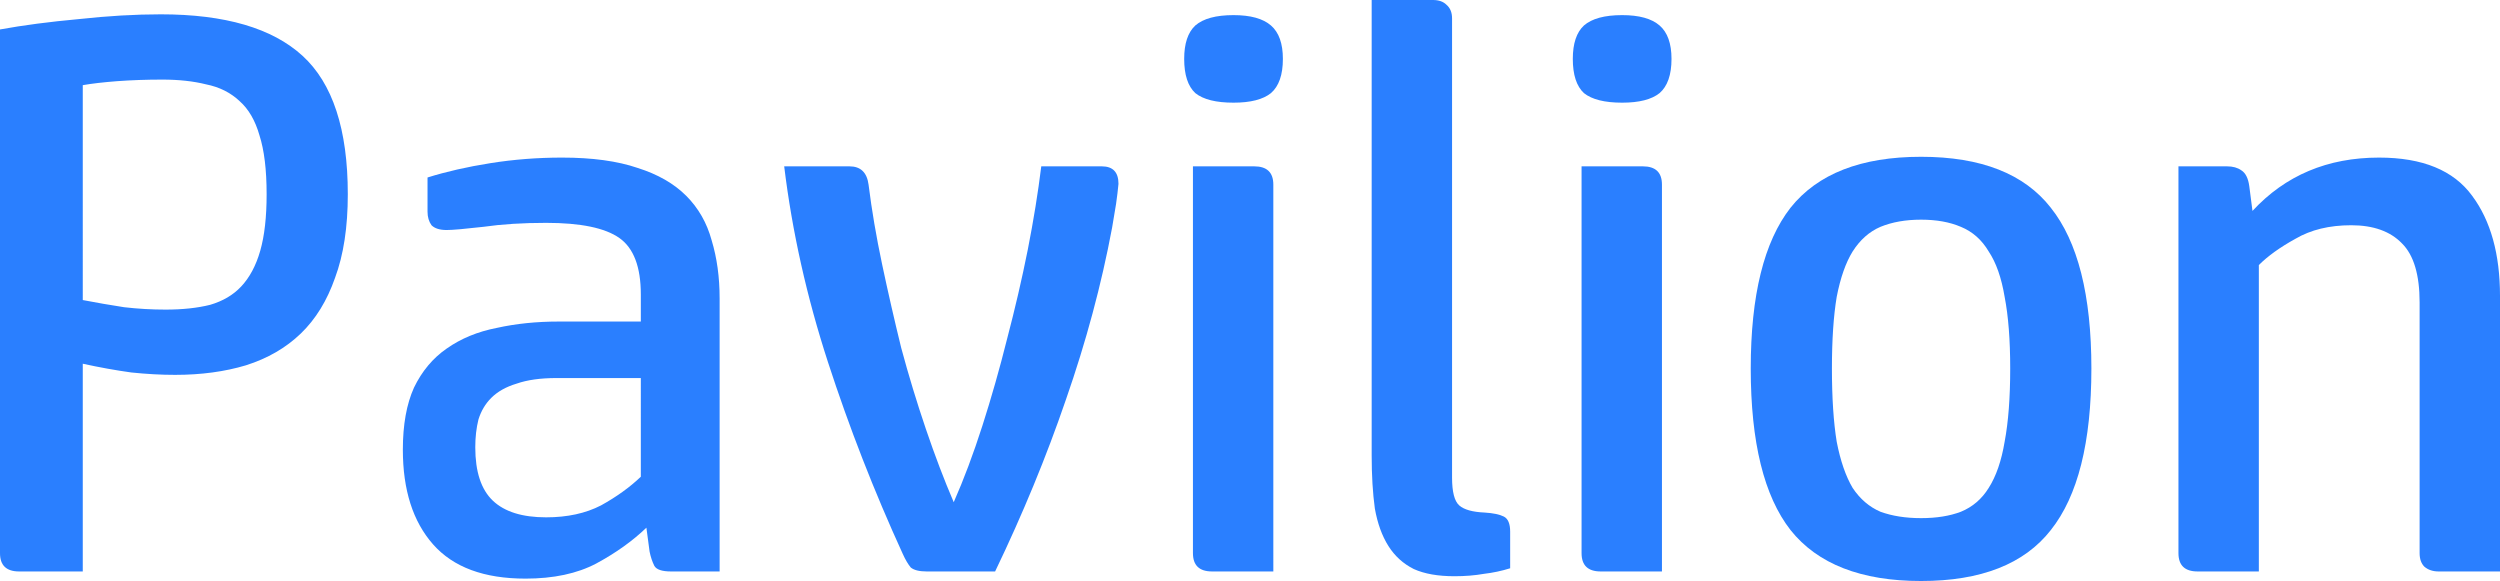 <?xml version="1.0" encoding="UTF-8" standalone="no"?>
<svg
   xmlns:dc="http://purl.org/dc/elements/1.1/"
   xmlns:cc="http://creativecommons.org/ns#"
   xmlns:rdf="http://www.w3.org/1999/02/22-rdf-syntax-ns#"
   xmlns:svg="http://www.w3.org/2000/svg"
   xmlns="http://www.w3.org/2000/svg"
   xmlns:sodipodi="http://sodipodi.sourceforge.net/DTD/sodipodi-0.dtd"
   xmlns:inkscape="http://www.inkscape.org/namespaces/inkscape"
   sodipodi:docname="HP Pavilion (2016).svg"
   inkscape:version="1.0 (4035a4fb49, 2020-05-01)"
   id="svg8"
   version="1.1"
   viewBox="0 0 1108.106 257.527"
   height="257.527mm"
   width="1108.106mm">
  <defs
     id="defs2" />
  <sodipodi:namedview
     inkscape:window-maximized="1"
     inkscape:window-y="-8"
     inkscape:window-x="-8"
     inkscape:window-height="961"
     inkscape:window-width="1280"
     showgrid="false"
     inkscape:document-rotation="0"
     inkscape:current-layer="layer1"
     inkscape:document-units="mm"
     inkscape:cy="445.95987"
     inkscape:cx="2126.8461"
     inkscape:zoom="0.17360927"
     inkscape:pageshadow="2"
     inkscape:pageopacity="0.0"
     borderopacity="1.0"
     bordercolor="#666666"
     pagecolor="#ffffff"
     id="base" />
  <g
     transform="translate(456.895,-30.173)"
     id="layer1"
     inkscape:groupmode="layer"
     inkscape:label="Layer 1">
    <g
       style="font-size:352.777px;line-height:1.25;font-family:'HP Simplified';-inkscape-font-specification:'HP Simplified';fill:#2a7fff;stroke-width:0.265"
       id="text12"
       aria-label="Pavilion">
      <path
         id="path14"
         style="fill:#2a7fff;stroke-width:0.265"
         d="m -448.428,283.467 q -8.467,0 -8.467,-8.114 V 43.226 q 15.522,-2.822 34.925,-4.586 19.403,-2.117 36.336,-2.117 42.686,0 62.794,18.344 20.108,18.344 20.108,61.383 0,21.872 -5.644,37.042 -5.292,15.169 -15.169,24.694 -9.878,9.525 -24.342,14.111 -14.111,4.233 -31.397,4.233 -9.172,0 -19.403,-1.058 -10.231,-1.411 -21.519,-3.881 v 92.075 z m 28.222,-120.297 q 9.172,1.764 18.344,3.175 9.172,1.058 18.344,1.058 11.289,0 19.756,-2.117 8.467,-2.469 13.758,-8.114 5.644,-5.997 8.467,-15.875 2.822,-9.878 2.822,-25.047 0,-16.228 -3.175,-26.105 -2.822,-9.878 -8.819,-15.169 -5.997,-5.644 -14.817,-7.408 -8.467,-2.117 -19.403,-2.117 -10.583,0 -20.108,0.706 -9.172,0.706 -15.169,1.764 z" />
      <path
         id="path16"
         style="fill:#2a7fff;stroke-width:0.265"
         d="m -210.248,197.742 q -10.583,0 -17.639,2.469 -7.056,2.117 -11.289,6.35 -3.881,3.881 -5.644,9.525 -1.411,5.644 -1.411,12.347 0,16.228 7.761,23.636 7.761,7.408 23.636,7.408 14.111,0 24.342,-5.292 10.231,-5.644 17.639,-12.7 V 197.742 Z m -13.758,88.9 q -27.517,0 -40.922,-15.169 -13.406,-15.169 -13.406,-41.98 0,-16.581 4.939,-27.517 5.292,-10.936 14.464,-17.286 9.525,-6.703 22.225,-9.172 12.7,-2.822 27.517,-2.822 h 36.336 v -11.994 q 0,-18.344 -9.525,-25.047 -9.525,-6.703 -32.455,-6.703 -15.522,0 -27.869,1.764 -12.347,1.411 -16.228,1.411 -4.586,0 -6.703,-2.117 -1.764,-2.469 -1.764,-5.997 v -15.169 q 12.347,-3.881 27.869,-6.35 15.522,-2.469 31.75,-2.469 20.108,0 33.514,4.586 13.406,4.233 21.519,12.347 8.114,8.114 11.289,19.756 3.528,11.642 3.528,25.753 v 121.003 h -21.519 q -5.997,0 -7.408,-2.469 -1.411,-2.822 -2.117,-6.35 l -1.411,-10.583 q -9.172,8.819 -22.225,15.875 -12.7,6.703 -31.397,6.703 z" />
      <path
         id="path18"
         style="fill:#2a7fff;stroke-width:0.265"
         d="m -46.158,283.467 q -4.939,0 -7.056,-1.764 -1.764,-2.117 -3.528,-5.997 -19.05,-41.628 -33.161,-85.019 -14.111,-43.392 -19.403,-86.783 h 28.928 q 7.408,0 8.467,8.114 2.117,16.933 5.997,35.278 3.881,18.344 8.467,37.042 4.939,18.344 10.936,35.983 5.997,17.639 12.347,32.455 6.703,-15.169 12.7,-33.867 5.997,-18.697 10.936,-38.453 5.292,-20.108 9.172,-39.511 3.881,-19.756 5.997,-37.042 H 31.453 q 7.408,0 7.408,7.761 -0.353,3.881 -1.058,8.819 -0.706,4.586 -1.764,10.583 -7.056,37.747 -20.461,76.2 -13.053,38.1 -31.397,76.2 z" />
      <path
         id="path20"
         style="fill:#2a7fff;stroke-width:0.265"
         d="M 107.499,283.467 H 80.335 q -8.467,0 -8.467,-8.114 V 103.904 h 27.164 q 8.467,0 8.467,8.114 z M 89.86,75.681 q -11.642,0 -16.933,-4.233 -4.939,-4.586 -4.939,-15.169 0,-10.231 4.939,-14.817 5.292,-4.586 16.933,-4.586 11.289,0 16.581,4.586 5.292,4.586 5.292,14.817 0,10.583 -5.292,15.169 -5.292,4.233 -16.581,4.233 z" />
      <path
         id="path22"
         style="fill:#2a7fff;stroke-width:0.265"
         d="m 186.719,241.839 q 0,9.525 3.175,12.347 3.175,2.822 11.289,3.175 5.644,0.353 8.467,1.764 2.822,1.411 2.822,6.703 v 16.228 q -5.644,1.764 -11.642,2.469 -5.997,1.058 -13.053,1.058 -10.936,0 -17.992,-3.175 -7.056,-3.528 -11.289,-10.231 -4.233,-6.703 -5.997,-16.581 -1.411,-10.231 -1.411,-23.636 V 30.173 h 27.164 q 3.881,0 5.997,2.117 2.469,2.117 2.469,5.997 z" />
      <path
         id="path24"
         style="fill:#2a7fff;stroke-width:0.265"
         d="m 279.753,283.467 h -27.164 q -8.467,0 -8.467,-8.114 V 103.904 h 27.164 q 8.467,0 8.467,8.114 z M 262.114,75.681 q -11.642,0 -16.933,-4.233 -4.939,-4.586 -4.939,-15.169 0,-10.231 4.939,-14.817 5.292,-4.586 16.933,-4.586 11.289,0 16.581,4.586 5.292,4.586 5.292,14.817 0,10.583 -5.292,15.169 -5.292,4.233 -16.581,4.233 z" />
      <path
         id="path26"
         style="fill:#2a7fff;stroke-width:0.265"
         d="m 394.604,287.7 q -39.864,0 -57.855,-22.578 -17.639,-22.578 -17.639,-71.614 0,-48.683 17.639,-71.261 17.992,-22.578 57.855,-22.578 39.864,0 57.503,22.578 17.992,22.578 17.992,71.261 0,49.036 -17.992,71.614 -17.639,22.578 -57.503,22.578 z m 39.511,-94.191 q 0,-19.05 -2.469,-31.75 -2.117,-12.7 -7.056,-20.108 -4.586,-7.761 -12.347,-10.936 -7.408,-3.175 -17.639,-3.175 -10.231,0 -17.992,3.175 -7.408,3.175 -12.347,10.936 -4.586,7.408 -7.056,20.108 -2.117,12.7 -2.117,31.75 0,19.403 2.117,32.455 2.469,12.7 7.056,20.461 4.939,7.408 12.347,10.583 7.761,2.822 17.992,2.822 10.231,0 17.639,-2.822 7.761,-3.175 12.347,-10.583 4.939,-7.761 7.056,-20.461 2.469,-13.053 2.469,-32.455 z" />
      <path
         id="path28"
         style="fill:#2a7fff;stroke-width:0.265"
         d="m 517.156,283.467 q -8.467,0 -8.467,-8.114 V 103.904 h 21.519 q 3.881,0 6.35,1.764 2.822,1.764 3.528,7.056 l 1.411,10.936 q 21.872,-23.636 56.092,-23.636 28.928,0 41.275,16.933 12.347,16.581 12.347,44.45 v 122.061 h -27.164 q -3.881,0 -6.35,-2.117 -2.117,-2.117 -2.117,-5.997 V 164.228 q 0,-18.344 -7.761,-26.105 -7.761,-8.114 -22.578,-8.114 -14.464,0 -24.694,5.997 -10.231,5.644 -16.228,11.642 v 135.819 z" />
    </g>
  </g>
</svg>
